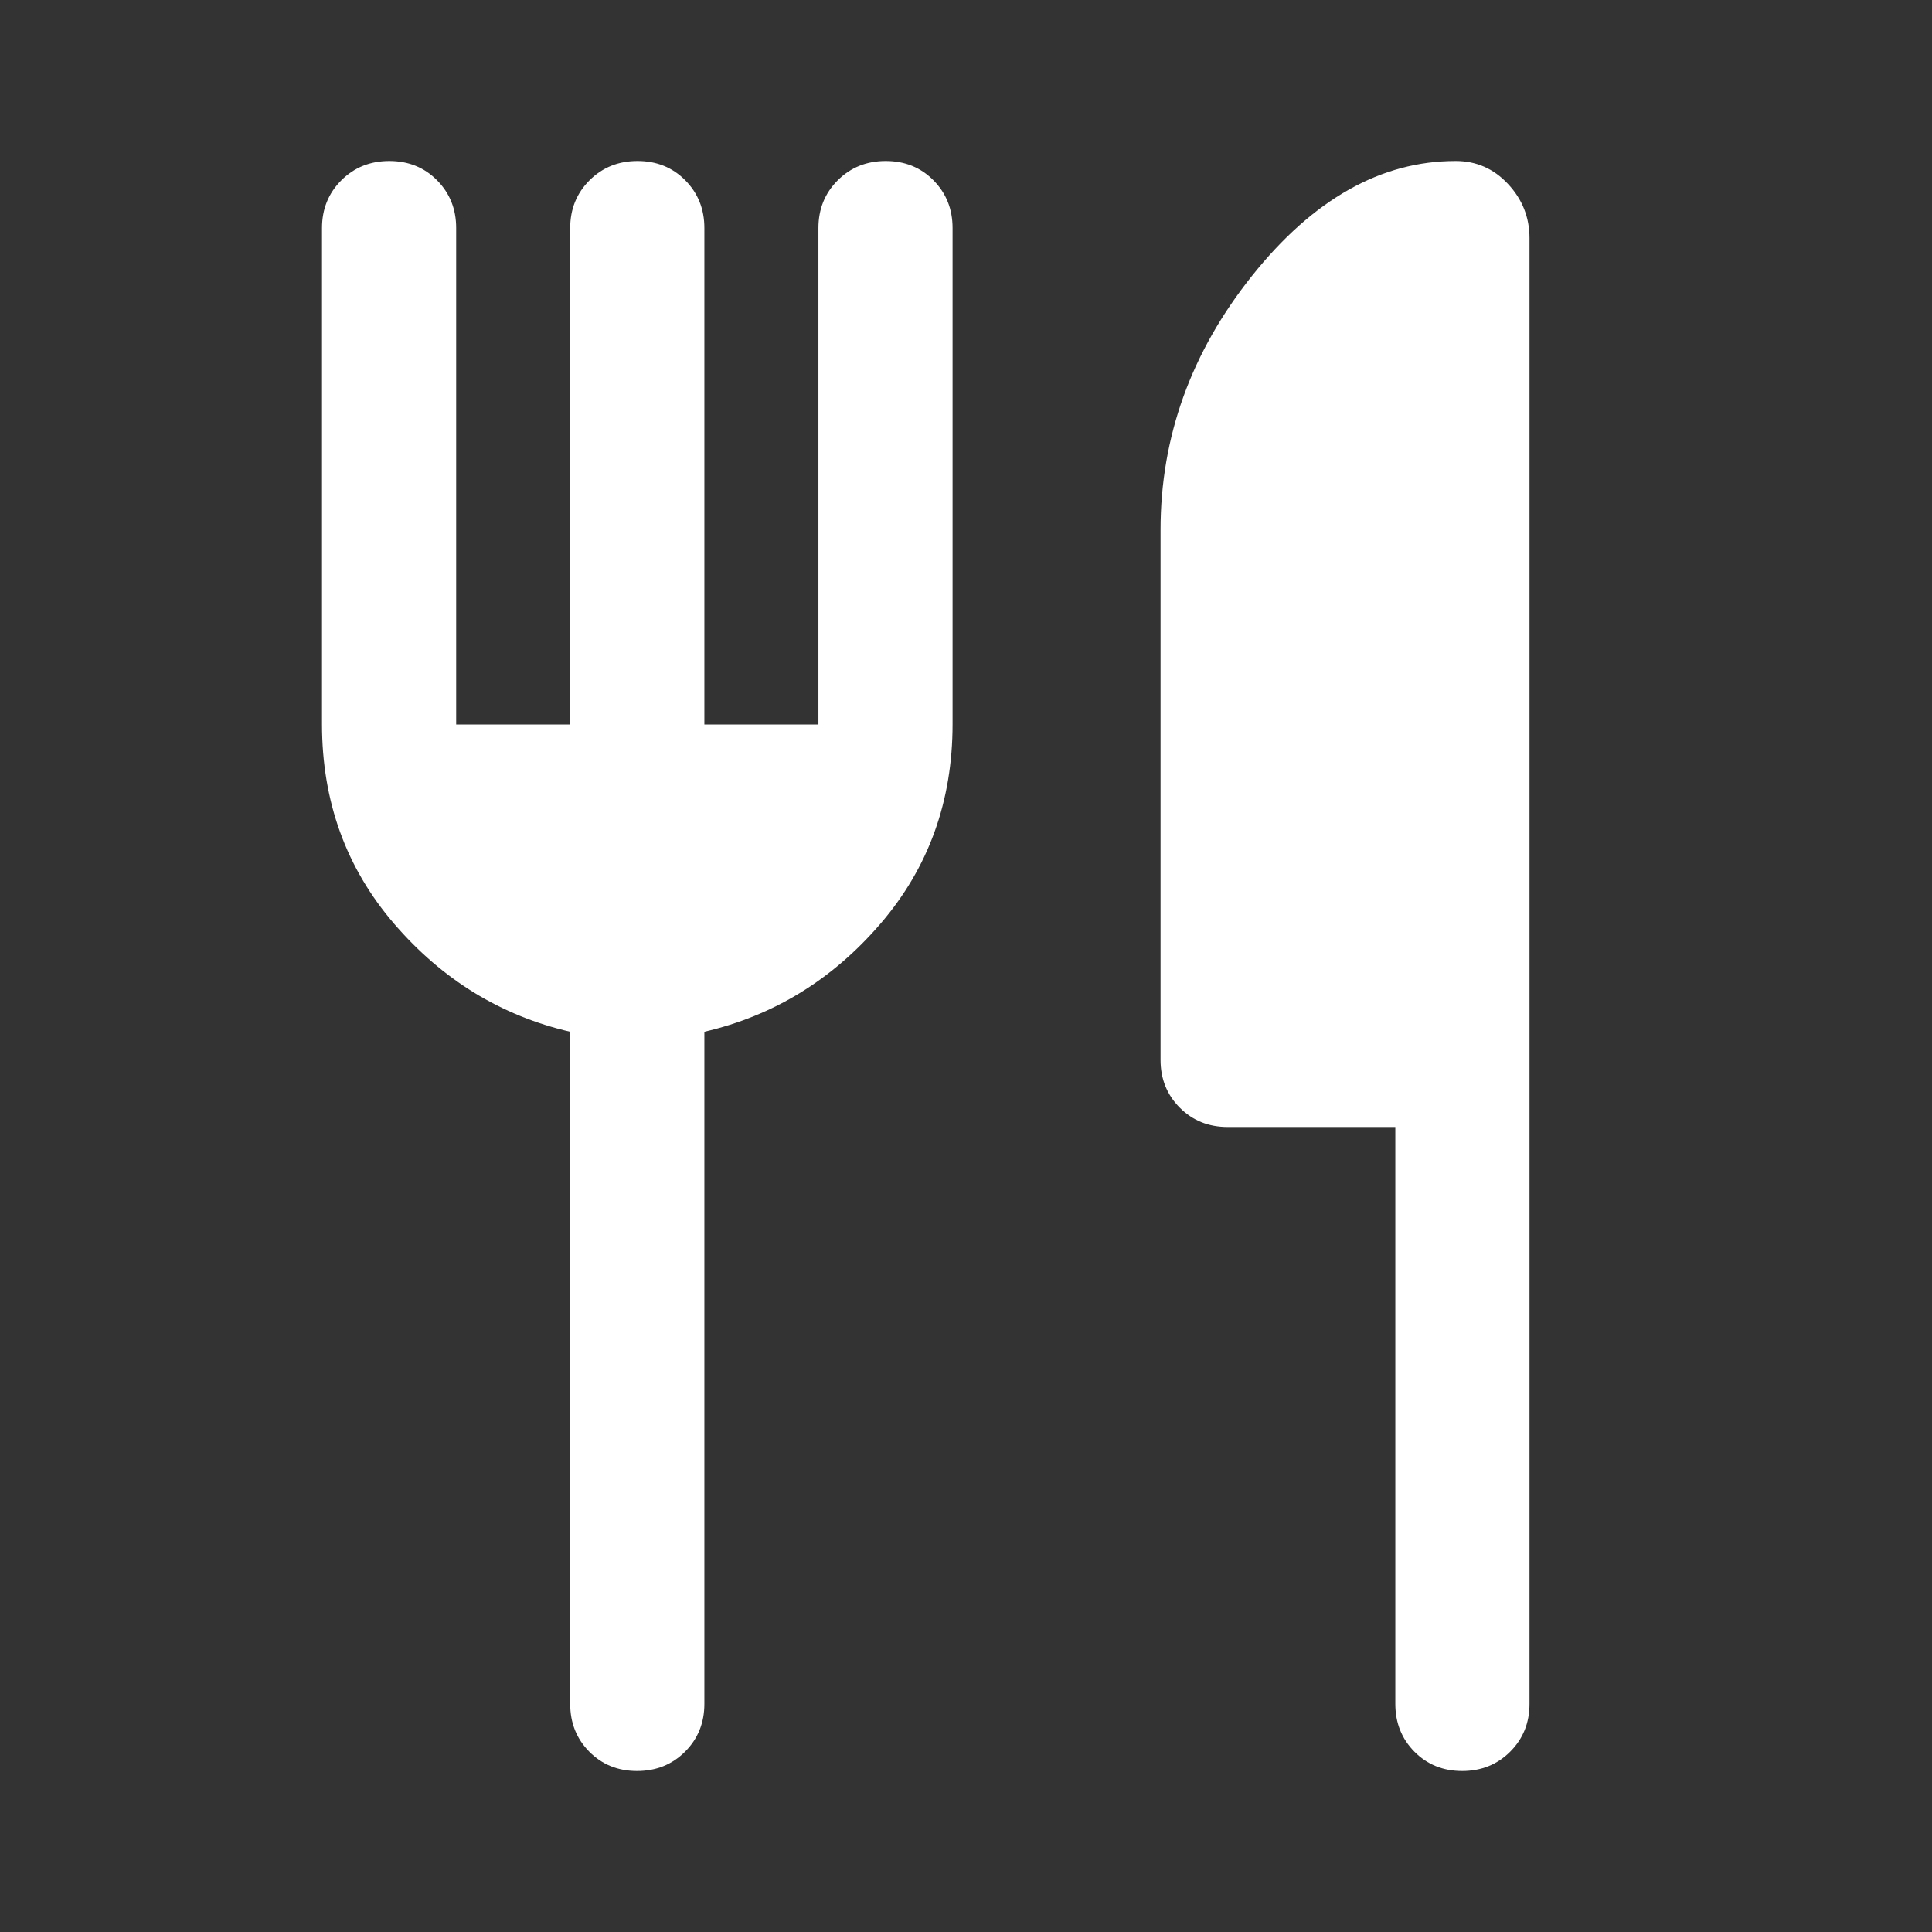 <svg xmlns="http://www.w3.org/2000/svg" height="40px" viewBox="0 -960 960 960" width="40px" fill="#fff"><rect x="0" y="-960" width="960" height="960" fill="#333333" stroke="none"/><path d="M283.33-600v-246.67q0-14.16 9.62-23.75 9.62-9.58 23.83-9.58 14.22 0 23.72 9.58 9.5 9.59 9.5 23.75V-600h56.67v-246.67q0-14.16 9.61-23.75 9.62-9.58 23.84-9.58 14.21 0 23.71 9.58 9.5 9.59 9.5 23.75v246.49q0 57.51-35.83 99.18-35.83 41.67-87.5 53.67v334q0 14.16-9.62 23.75Q330.77-80 316.55-80q-14.22 0-23.72-9.58-9.5-9.59-9.5-23.75v-334q-51.66-12-87.5-53.67Q160-542.67 160-600.18v-246.49q0-14.16 9.62-23.75 9.61-9.58 23.83-9.58 14.22 0 23.72 9.58 9.5 9.59 9.5 23.75V-600h56.66Zm410 200H610q-14.17 0-23.75-9.58-9.58-9.59-9.58-23.75v-263.34q0-69.33 45.5-126.33t101.16-57q15.34 0 26 11.42Q760-857.16 760-841.67v728.34q0 14.16-9.62 23.75Q740.77-80 726.55-80q-14.22 0-23.72-9.58-9.5-9.59-9.5-23.75V-400Z"/></svg>